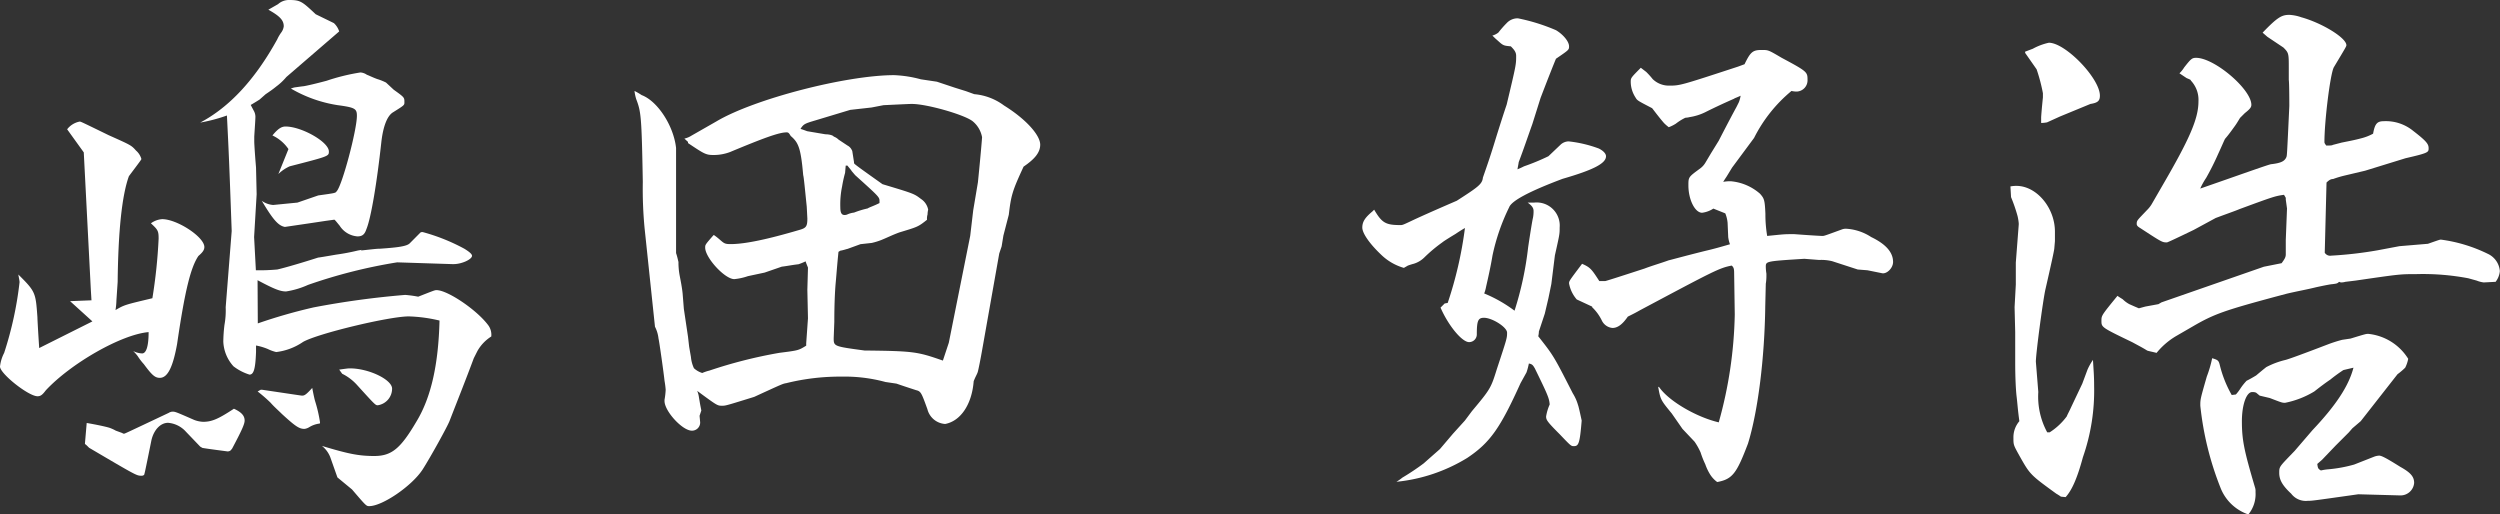 <svg id="レイヤー_1" data-name="レイヤー 1" xmlns="http://www.w3.org/2000/svg" viewBox="0 0 324.67 66.81"><rect x="0" y="0" width="324.67" height="66.81" fill="#333333" stroke="none"/><defs><style>.cls-1{fill:#fff;}</style></defs><path class="cls-1" d="M15.12,39A9.42,9.42,0,0,1,15,40.27c1.16-.69,1.24-.69,4.79-1.54A67.63,67.63,0,0,0,20.6,31c0-1-.08-1.15-1-2a2.8,2.8,0,0,1,1.46-.54c1.93,0,5.48,2.31,5.48,3.62,0,.39-.23.7-.77,1.16C24.76,34.72,24,37.8,23,44.67c-.54,3-1.23,4.4-2.24,4.4-.61,0-1-.31-2.08-1.78a7.3,7.3,0,0,1-.77-1,4.21,4.21,0,0,0-.62-.7,3,3,0,0,0,1.16.31c.54,0,.85-.92.85-2.77-3.55.3-10.11,4.08-13.35,7.56-.46.61-.69.77-1.08.77C3.7,51.46,0,48.53,0,47.6a5.06,5.06,0,0,1,.54-1.77,46.37,46.37,0,0,0,2-9.18c0-.16-.08-.54-.16-1C4.63,37.88,4.63,38,4.86,41.2c0,.23.08,1.69.23,4L12,41.74,9.1,39.11,11.88,39l-.08-1.31-.92-17.9-2.16-3a2.7,2.7,0,0,1,1.62-1c.15,0,.15,0,3.78,1.77,2.93,1.31,2.93,1.31,3.55,2a2.25,2.25,0,0,1,.69,1.08c0,.08,0,.08-1.62,2.24-.92,2.54-1.39,7.25-1.46,13.73ZM11.26,54.93c1.32.23,2.4.46,2.94.62a5.29,5.29,0,0,1,.84.38l.85.31a.28.28,0,0,0,.23.08c.08,0,.08,0,5.79-2.7a1.06,1.06,0,0,1,.46-.16c.39,0,.39,0,2.86,1.08a3.68,3.68,0,0,0,1.15.24c1.16,0,2-.39,4-1.7,1,.46,1.39.92,1.39,1.54,0,.46-.39,1.31-1.62,3.63-.24.31-.24.31-.55.38-1.77-.23-2.85-.38-3.31-.46L26,58l-1.85-1.93a3.49,3.49,0,0,0-2.32-1.16c-1,0-1.85.93-2.16,2.24-.92,4.55-.92,4.55-1,4.55a.45.45,0,0,1-.31.08c-.62,0-.62,0-6.79-3.63l-.23-.23c-.23-.23-.31-.23-.31-.31ZM32.94,14.35a1.65,1.65,0,0,1,.23.77c0,.39-.07,1.31-.15,2.62v.62c0,.31.08,1.62.23,3.4l.08,3.47L33,30.78l.23,4.32A26.58,26.58,0,0,0,36,35c.39-.08,2.16-.54,5.32-1.55.08,0,1-.15,2.32-.38a27.78,27.78,0,0,0,2.85-.54l.47-.08-.08.08c1.54-.16,2-.23,2.47-.23,2.31-.16,3.47-.31,3.86-.7l.15-.15,1.23-1.24c.08-.07.16-.07.31-.07a25.07,25.07,0,0,1,5.4,2.16c.62.38,1,.69,1,.92,0,.46-1.32,1.08-2.4,1.08h-.15l-7.17-.23A67.2,67.2,0,0,0,40,37a11,11,0,0,1-2.85.85c-.77,0-1.54-.31-3.7-1.46L33.48,42a69.14,69.14,0,0,1,7.25-2.08,111.64,111.64,0,0,1,11.89-1.62,14.79,14.79,0,0,1,1.69.23c2.16-.85,2.16-.85,2.39-.85,1.39,0,5.1,2.47,6.64,4.47a2.09,2.09,0,0,1,.46,1.55A5.3,5.3,0,0,0,62,45.59l-.47.93c-1,2.7-2.08,5.4-3.16,8.18-.31.77-2.39,4.55-3.47,6.25-1.39,2.16-5.25,4.78-6.94,4.78-.39,0-.39,0-2.24-2.16L43.82,62l-.93-2.63a3.5,3.5,0,0,0-1.08-1.46c3.32,1,4.71,1.31,6.79,1.31,2.24,0,3.4-.93,5.48-4.47,1.93-3.17,2.86-7.49,3-13.12a19.33,19.33,0,0,0-4-.54c-2.55,0-11.88,2.24-13.73,3.32a7.81,7.81,0,0,1-3.48,1.31,5.19,5.19,0,0,1-1.08-.39,7.57,7.57,0,0,0-1.54-.46v.85c-.08,2.24-.31,2.93-.85,2.93a6.6,6.6,0,0,1-2.08-1.08A5.08,5.08,0,0,1,29,44.36a20,20,0,0,1,.15-2.16,10.53,10.53,0,0,0,.16-2.31L30.09,30c-.31-8.64-.39-10.49-.62-15a21.28,21.28,0,0,1-3.47.92c3.78-2,7.1-5.55,10-10.8a5.12,5.12,0,0,1,.54-.92,1.72,1.72,0,0,0,.31-.78c0-.77-.47-1.31-2-2.16L36.11.54A2.11,2.11,0,0,1,37.49,0C39,0,39.19.15,41,1.85L43.36,3a2.55,2.55,0,0,1,.69,1.08L37.19,10a7.64,7.64,0,0,1-1.32,1.24c-.46.38-.92.69-1.38,1l-.78.69s-.61.39-1.15.7Zm.93,36.26H34c5.16.77,5.16.77,5.24.77.31,0,.54-.15,1.31-1,.16.85.31,1.54.39,1.77a18.1,18.1,0,0,1,.62,2.7c0,.08,0,.16-.08.16a3.33,3.33,0,0,0-1.31.46,1.64,1.64,0,0,1-.62.23c-.69,0-1.16-.31-2.93-1.93-.46-.46-1-.92-1.47-1.46a19.86,19.86,0,0,0-1.69-1.47ZM37,29.47c-.85-.15-1.54-.93-3-3.39a2.92,2.92,0,0,0,1.47.54l3.16-.31,2.7-.93c2.24-.31,2.24-.31,2.39-.54.7-.69,2.63-7.94,2.63-9.8,0-.92-.24-1.08-2.47-1.38a17.25,17.25,0,0,1-6.1-2.16,3.2,3.2,0,0,1,.54-.16c.08,0,.54-.08,1.16-.15.46-.08,1.47-.31,2.93-.7a26.41,26.41,0,0,1,4.4-1.08,1.66,1.66,0,0,1,.85.31c.07,0,.69.31,1.31.54a7.08,7.08,0,0,1,1.16.46l1,.93c1.39,1,1.39,1,1.39,1.62,0,.39,0,.39-1.47,1.31-.77.46-1.31,1.85-1.54,4-.54,4.94-1.31,9.72-1.93,11.19-.23.69-.54.93-1.16.93a3,3,0,0,1-2.31-1.39c-.39-.47-.62-.78-.7-.78l-1.15.16L40.19,29Zm.46-10.11a5.16,5.16,0,0,0-2.08-1.77c.7-.85,1.16-1.16,1.7-1.16,2.08,0,5.63,2,5.63,3.24,0,.62,0,.62-5.09,1.93a5.12,5.12,0,0,0-1.47,1ZM44.05,48c.62-.08,1.08-.16,1.39-.16,2.47,0,5.48,1.47,5.48,2.63a2.18,2.18,0,0,1-1.85,2.16c-.31,0-.31,0-2.7-2.63a6.38,6.38,0,0,0-1.93-1.46Z"/><path class="cls-1" d="M115,49.61a20.33,20.33,0,0,0-5.71-.7,29.1,29.1,0,0,0-7.18.85c-.46.08-.46.08-4.16,1.78-3.71,1.15-3.71,1.15-4.17,1.15-.62,0-.62,0-3.24-1.93a3,3,0,0,1,.23.85l.16.93.15.77-.23.69.08.85a1.06,1.06,0,0,1-1.08,1.08c-1.24,0-3.55-2.54-3.55-3.85v-.16a9.41,9.41,0,0,0,.15-1.31,11.51,11.51,0,0,0-.15-1.16c-.08-.85-.7-5.24-.78-5.48a4.42,4.42,0,0,0-.46-1.54L83.71,29.62a53.65,53.65,0,0,1-.23-6c-.15-8.49-.23-9.11-.85-10.73a5.77,5.77,0,0,1-.23-1.08,8.08,8.08,0,0,1,.93.54c2.08.78,4.16,4,4.47,6.87V32.87c.16.46.23.84.31,1.15v.08a9.31,9.31,0,0,0,.16,1.7c.15.77.3,1.54.38,2.31l.16,2,.54,3.62.15,1.31.23,1.32a4.37,4.37,0,0,0,.39,1.46,2.81,2.81,0,0,0,1.08.62,5.56,5.56,0,0,1,.92-.31,61.21,61.21,0,0,1,9.11-2.31c2.46-.31,2.46-.31,3.47-.93v-.31l.23-3.24-.08-3.7.08-2.86c0-.07-.16-.38-.31-.84a7.39,7.39,0,0,1-.93.38c-.77.08-1.46.23-2.16.31l-2.23.77-2.16.46a7.69,7.69,0,0,1-1.78.39c-1.23,0-3.78-2.78-3.78-4.09,0-.38,0-.38,1.08-1.62h.08a8.1,8.1,0,0,1,.69.54c.62.54.7.62,1.47.62,1.85,0,4.78-.62,8.95-1.85.85-.24,1-.47,1-1.47l-.08-1.54c-.23-2.24-.38-3.86-.46-4.09-.31-3.55-.62-4.24-1.62-5.09-.23-.39-.31-.47-.54-.47-1,0-3.08.78-7.33,2.55a6,6,0,0,1-2.16.39c-1,0-1.23-.16-3.31-1.55v-.15L88.88,18a2.91,2.91,0,0,0,.93-.39l3.24-1.85c4.94-2.93,16.89-6,23.07-6a15.36,15.36,0,0,1,3.47.54l2.08.31,2.31.77,1.47.46,1.08.39a7.55,7.55,0,0,1,3.86,1.47c2.85,1.77,4.7,3.85,4.7,5.09,0,1-.69,1.85-2.16,2.85-1.46,3.16-1.62,3.7-1.92,6.25l-.7,2.7L130.08,32l-.31.92-2.16,12.19c-.31,1.78-.54,2.86-.62,3.16s-.3.62-.54,1.24c-.23,3-1.69,5.17-3.7,5.55a2.54,2.54,0,0,1-2.31-1.92c-.78-2.16-.85-2.32-1.47-2.47-.23-.08-1.23-.39-2.55-.85Zm-9.19-33.95c-1.31.39-1.46.46-1.85,1.08.54.16.85.31.93.31l2.31.39c.54,0,1,.15,1.08.3a1.69,1.69,0,0,1,.62.39l1.16.77a1.25,1.25,0,0,1,.54.54l.08.16.23,1.46a.29.29,0,0,0,.07.23c.39.31.47.39,3.63,2.63,4.09,1.23,4.09,1.23,5,1.92a2.15,2.15,0,0,1,.93,1.39,2.85,2.85,0,0,0-.08.62,1.86,1.86,0,0,0-.07.69c-1.16.93-1.24.93-3.55,1.63-.85.3-1.62.69-2.39,1a8.68,8.68,0,0,1-1.24.38l-1.46.16-1.7.62c-.08,0-.46.15-.93.23l-.23.15c-.23,2.32-.23,2.62-.38,4.24-.08,1-.16,2.63-.16,4.86l-.08,2.09c0,1.08,0,1.08,4,1.62,6.4.07,6.86.15,10.18,1.31l.77-2.32L126,30.63l.39-3.32.61-3.63c.39-3.85.54-5.78.54-5.86a3.48,3.48,0,0,0-1.23-2.08c-1.08-.85-5.94-2.24-7.87-2.24-.31,0-.31,0-3.7.16l-1.55.3-2.77.31Zm3.94,6.79a16.55,16.55,0,0,0-.39,1.77,11.4,11.4,0,0,0-.23,2.7c0,.7.16,1,.54,1a.83.83,0,0,0,.39-.08,2.84,2.84,0,0,1,.85-.23,11.44,11.44,0,0,1,1.77-.54c.23-.16.77-.31,1.54-.7v-.23c0-.54,0-.54-3.16-3.39l-.46-.54c-.08-.16-.31-.39-.54-.7h-.23Z"/><path class="cls-1" d="M182.32,34.79a7,7,0,0,1-2.93-1.69c-1.47-1.39-2.47-2.78-2.47-3.55s.38-1.31,1.31-2.09l.23-.23c1,1.7,1.47,2,3.4,2,.3,0,.3,0,1.92-.77,1.86-.85,3.63-1.62,5.41-2.39,2.77-1.78,3.31-2.16,3.39-3,.62-1.78,1-2.86,1.7-5.17.46-1.47.92-2.93,1.39-4.32,1.23-5.17,1.23-5.17,1.23-6.33,0-.46-.23-.77-.69-1.23-.78-.08-.93-.08-1.39-.47L194.2,5l-.39-.38a2.22,2.22,0,0,0,.78-.39A13.21,13.21,0,0,1,195.67,3a1.94,1.94,0,0,1,1.46-.62,24.66,24.66,0,0,1,4.94,1.54c.92.54,1.7,1.47,1.7,2.09,0,.46,0,.46-1.7,1.62-.16.38-.85,2.08-2,5.09L199,16.12c-.61,1.7-1.15,3.32-1.77,4.94,0,.08-.08.46-.16.93.39-.16.7-.31.85-.39a29.13,29.13,0,0,0,3.17-1.31l1.62-1.54a1.6,1.6,0,0,1,1-.39,16.12,16.12,0,0,1,3.93.93c.62.31.93.69.93,1,0,.93-1.62,1.77-5.63,2.93-4.32,1.62-6.64,2.86-6.95,3.7a26.58,26.58,0,0,0-2.16,6.25c-.23,1.39-.54,2.78-.84,4.09a4.52,4.52,0,0,1-.24.85,17.84,17.84,0,0,1,3.94,2.24,42.52,42.52,0,0,0,1.77-8.26c.31-2.08.54-3.47.62-3.78a4.21,4.21,0,0,0,.08-.92c0-.39-.23-.7-.77-1.08h.84a3,3,0,0,1,3.32,3.24c0,.85,0,.85-.62,3.62l-.46,3.71-.38,1.85-.47,2-.77,2.32a2.82,2.82,0,0,1-.08.62c2,2.54,2,2.54,4.48,7.4a6,6,0,0,1,.69,1.55c.08.15.47,2,.47,2-.24,2.93-.39,3.32-1,3.32-.38,0-.38,0-1.85-1.54-1.62-1.62-1.77-1.86-1.77-2.32a6.26,6.26,0,0,1,.46-1.54v-.08c-.08-.77-.23-1.16-1.93-4.63-.23-.38-.31-.54-.77-.62a8.18,8.18,0,0,1-.31,1.16l-.77,1.39c-2.62,5.79-3.93,7.72-6.94,9.72a21.72,21.72,0,0,1-9.18,3.09,6.64,6.64,0,0,0,.77-.54,31.2,31.2,0,0,0,2.77-1.85l.7-.62L187,58.32l1.7-2,1.54-1.7.92-1.23c2.4-2.86,2.47-3,3.24-5.48,1.32-4,1.32-4,1.32-4.71s-1.93-1.93-3-1.93c-.77,0-.93.39-.93,2.16a1,1,0,0,1-1,1c-.93,0-2.7-2.16-3.71-4.48l.54-.54.39-.07a50.6,50.6,0,0,0,2.24-9.73c-.54.31-1,.62-1.24.78-.77.46-1.62,1-1.69,1.08A19.51,19.51,0,0,0,185,33.41a3.35,3.35,0,0,1-1.39.84c-.31.08-.54.16-.77.24Zm42.89.7c0-.62-.07-.77-.31-1-1.62.3-2.46.77-11.88,5.78-.69.39-.84.46-1.62.85-.69,1-1.31,1.47-2,1.47a1.7,1.7,0,0,1-1.39-1,6,6,0,0,0-1.24-1.69v-.08l-2-.93a4.36,4.36,0,0,1-1-2.08c0-.31,0-.31,1.69-2.55,1.08.47,1.24.7,2.24,2.24h.77q.12,0,5.09-1.62c1-.38,2.09-.69,3.17-1.08.07,0,2-.54,4.78-1.23,1-.23,1.85-.47,3.16-.85a3.9,3.9,0,0,1-.23-.93l-.08-1.85a4.28,4.28,0,0,0-.3-1.23l-1.55-.62a3.49,3.49,0,0,1-1.46.54c-.93,0-1.78-1.7-1.78-3.55,0-1.08,0-1.08,1.47-2.16a2.57,2.57,0,0,0,.77-.85l.69-1.16,1-1.62c1.15-2.23,1.93-3.7,2.31-4.39l.31-.62a4,4,0,0,0,.23-.85c-.46.23-.77.31-.85.39-1.23.54-2.39,1.08-3.62,1.69a7,7,0,0,1-2.16.7,2.39,2.39,0,0,1-.54.08,6.63,6.63,0,0,0-1.24.77,5,5,0,0,1-.92.46,5.58,5.58,0,0,1-.62-.54c-.54-.62-1-1.23-1.54-1.93-1.93-1-1.93-1-2.16-1.39a3.79,3.79,0,0,1-.62-2c0-.54,0-.54,1.31-1.86l.7.54a10.08,10.08,0,0,1,.84.93,3,3,0,0,0,2.09.85c1.46,0,1.46,0,9-2.47l.84-.31c.78-1.62,1.08-1.85,2.24-1.85.85,0,.85,0,2.55,1,3.32,1.78,3.39,1.85,3.39,2.86a1.46,1.46,0,0,1-1.39,1.54,2.56,2.56,0,0,1-.69-.08,18.93,18.93,0,0,0-4.86,6.1l-2.86,3.86-.61,1c-.08.15-.31.46-.54.85a4.57,4.57,0,0,1,1-.08,6.63,6.63,0,0,1,3.78,1.62c.54.62.62.77.7,2.62a16.68,16.68,0,0,0,.23,2.86c1.62-.16,2.16-.23,2.85-.23h.7c2,.15,3.39.23,3.62.23s.23,0,2.55-.85a1.41,1.41,0,0,1,.61-.08A6.62,6.62,0,0,1,243,30.78c1.93.93,2.85,2,2.85,3.24,0,.77-.77,1.55-1.39,1.47l-1.93-.39L241.26,35l-3.32-1.08a6,6,0,0,0-1.69-.16l-1.93-.15c-4.86.31-5,.31-5,1a6.21,6.21,0,0,0,.08.93v.23a6.07,6.07,0,0,1-.08,1.08l-.07,2.93c-.08,6.64-.93,13.58-2.24,17.82-1.47,3.86-2,4.63-4,5a3.56,3.56,0,0,1-.93-1,6.58,6.58,0,0,1-.62-1.31,12.31,12.31,0,0,1-.61-1.54,8.55,8.55,0,0,0-.78-1.39L218.5,55.7l-1.39-2c-1.46-1.78-1.46-1.78-1.77-3.48l.15.08c1.24,1.78,4.79,3.86,7.72,4.55a55.39,55.39,0,0,0,2.08-14Z"/><path class="cls-1" d="M267.65,64.5a7.1,7.1,0,0,0-.61-.39c-3.4-2.47-3.4-2.47-4.79-4.94-.77-1.39-.77-1.39-.77-2.31a3.21,3.21,0,0,1,.77-2.16c-.23-1.7-.23-2.16-.38-3.4-.08-.84-.16-2.23-.16-4.32V43.13l-.08-3.24.16-2.94V34.1l.38-4.94V29a6.74,6.74,0,0,0-.15-.93,21.11,21.11,0,0,0-.85-2.47l-.08-1.39a4,4,0,0,1,.78-.07c2.62,0,5,2.85,5,5.94v1.23l-.08.93c0,.23-.46,2.31-1.15,5.32-.31,1.31-1.32,8.87-1.24,9.49l.31,3.86a9.71,9.71,0,0,0,1.16,5.24h.31a8.31,8.31,0,0,0,2.23-2.08c.08-.23.31-.62.62-1.31l1.39-2.93.69-1.85a7.62,7.62,0,0,1,.7-1.24c.08,1.39.15,2.08.15,3.4a26.21,26.21,0,0,1-1.46,9.25c-.77,2.86-1.47,4.32-2.24,5.17ZM263,6.71l1-.38a7.74,7.74,0,0,1,2.08-.78c2.16,0,6.63,4.63,6.63,6.87,0,.7-.3.93-1.23,1.08l-3.93,1.62-1.7.77a4.41,4.41,0,0,1-.77.08v-.69c0-.16.07-1.08.23-2.63v-.54A22.37,22.37,0,0,0,264.49,9L263,6.87ZM282.7,43.59a9.45,9.45,0,0,0-2.63,2.24c-.61-.16-1.08-.24-1.23-.31-.62-.39-1.24-.7-1.93-1.08-4-1.93-4-1.93-4-2.78,0-.69,0-.69,2.08-3.24.31.23.62.39.7.46a3.76,3.76,0,0,0,.84.62l.7.31.54.23.85-.23,1.69-.31.39-.23L294,34.64l2.31-.46c.39-.54.54-.77.54-1.16V31.17l.16-4.09-.16-1.16v-.23l-.23-.39c-1.16.16-1.39.24-5.79,1.86-.54.23-1.23.46-3.08,1.15l-2.86,1.55c-2.23,1.08-3.39,1.62-3.47,1.62-.62,0-.62,0-3.47-1.86-.39-.23-.46-.38-.46-.54,0-.46.07-.46,1.31-1.77a4,4,0,0,0,.62-.77l1.38-2.39c3.55-6.1,4.71-8.72,4.71-11a3.64,3.64,0,0,0-1-2.7c0-.08,0-.08-.54-.31l-.93-.62a4,4,0,0,0,.62-.77c.85-1.08,1-1.24,1.54-1.24,2.39,0,7.18,4.09,7.18,6.1,0,.31-.16.54-.85,1.08l-.62.62c-.23.38-.46.77-.69,1.08-.39.54-.77,1.08-1.24,1.62-.07.07-.38.84-.92,2a34.24,34.24,0,0,1-1.55,3.09,9.1,9.1,0,0,0-.77,1.39c5.56-1.93,9.18-3.24,9.26-3.17,1.23-.15,1.7-.38,1.93-.92.08-.23.08-.23.38-6.64,0-.15,0-2.93-.07-3.39V8.87c0-1.93,0-2-.7-2.7l-.69-.46-1.39-.93-.62-.54c1.93-2,2.47-2.31,3.47-2.31a5.43,5.43,0,0,1,1.55.31c2.77.77,5.86,2.7,5.86,3.62,0,.16,0,.16-1.62,2.86-.46.77-1.23,6.94-1.23,9.72,0,.15.07.23.23.46.46,0,.77,0,.85-.08l1.15-.3c.78-.16,1.62-.31,2.47-.54a6.57,6.57,0,0,0,1.62-.62c.23-1.31.54-1.62,1.39-1.62A5.61,5.61,0,0,1,313.4,17c1.7,1.31,2,1.7,2,2.24s0,.62-3,1.31l-5.25,1.62-2.62.62a13.53,13.53,0,0,0-1.54.46c-.24,0-.47.08-.85.46l-.23,9.11a.82.82,0,0,0,.84.38,51.2,51.2,0,0,0,6-.69l2.86-.54,3.7-.31c1.54-.54,1.54-.54,1.7-.54a19.65,19.65,0,0,1,6.09,1.85,2.7,2.7,0,0,1,1.55,2.24,2.65,2.65,0,0,1-.55,1.39l-1.54.08a3.65,3.65,0,0,1-.92-.24l-1.08-.3a31.62,31.62,0,0,0-6.79-.54c-2.09,0-2.09,0-7.87.84l-1.31.16a2,2,0,0,1-.54.08H304l-.23-.08c-.23.23-.31.23-.93.31-.15,0-.92.15-2,.38-1.24.31-2.55.54-3.86.85l-1.47.39c-6.55,1.77-7.94,2.23-10.72,3.85ZM293,51a1,1,0,0,0-.47-.08c-.77-.08-1.38,1.62-1.38,3.78,0,2.47.3,3.86,1.69,8.56a1.48,1.48,0,0,1,.08.62,4.17,4.17,0,0,1-.93,2.93,5.93,5.93,0,0,1-3.62-3.47,40.17,40.17,0,0,1-2.62-10.65c0-.85,0-.85.84-3.78a15.2,15.2,0,0,0,.7-2.39c.77.23.85.31,1,.93a15.05,15.05,0,0,0,1.54,3.85l.54-.07a5.85,5.85,0,0,0,.54-.7,7.34,7.34,0,0,1,.85-1.08c.47-.23.85-.46,1.24-.69.46-.39.92-.77,1.31-1.08a10.59,10.59,0,0,1,2.47-.93c.38-.08,2.47-.85,5.47-2a17.55,17.55,0,0,1,1.93-.62l1.08-.16c2-.61,2-.61,2.32-.61a6.93,6.93,0,0,1,5.17,3.24,4.5,4.5,0,0,1-.39,1.15,9.42,9.42,0,0,1-1,.85l-4.78,6.1-1.08.92-.47.54-1.7,1.7-1.77,1.85-.62.54c.08.54.08.62.47.85a6.66,6.66,0,0,1,.92-.15,18,18,0,0,0,3.4-.62l2.54-1a2.22,2.22,0,0,1,.7-.16c.31,0,.92.31,2.77,1.47,1.39.77,1.78,1.31,1.78,2.08a1.77,1.77,0,0,1-1.78,1.62l-5.47-.15c-6,.85-6,.85-6.56.85a2.38,2.38,0,0,1-2.16-.93C296.35,63,296,62.26,296,61.41s0-.77,2-2.85l2.32-2.7c3-3.17,4.7-5.71,5.32-8.11l-1.31.31a20.11,20.11,0,0,0-1.7,1.24c-.69.46-1.39,1-2.08,1.54a11.71,11.71,0,0,1-3.78,1.47c-.39,0-.39,0-2-.62l-1.31-.31Z"/></svg>